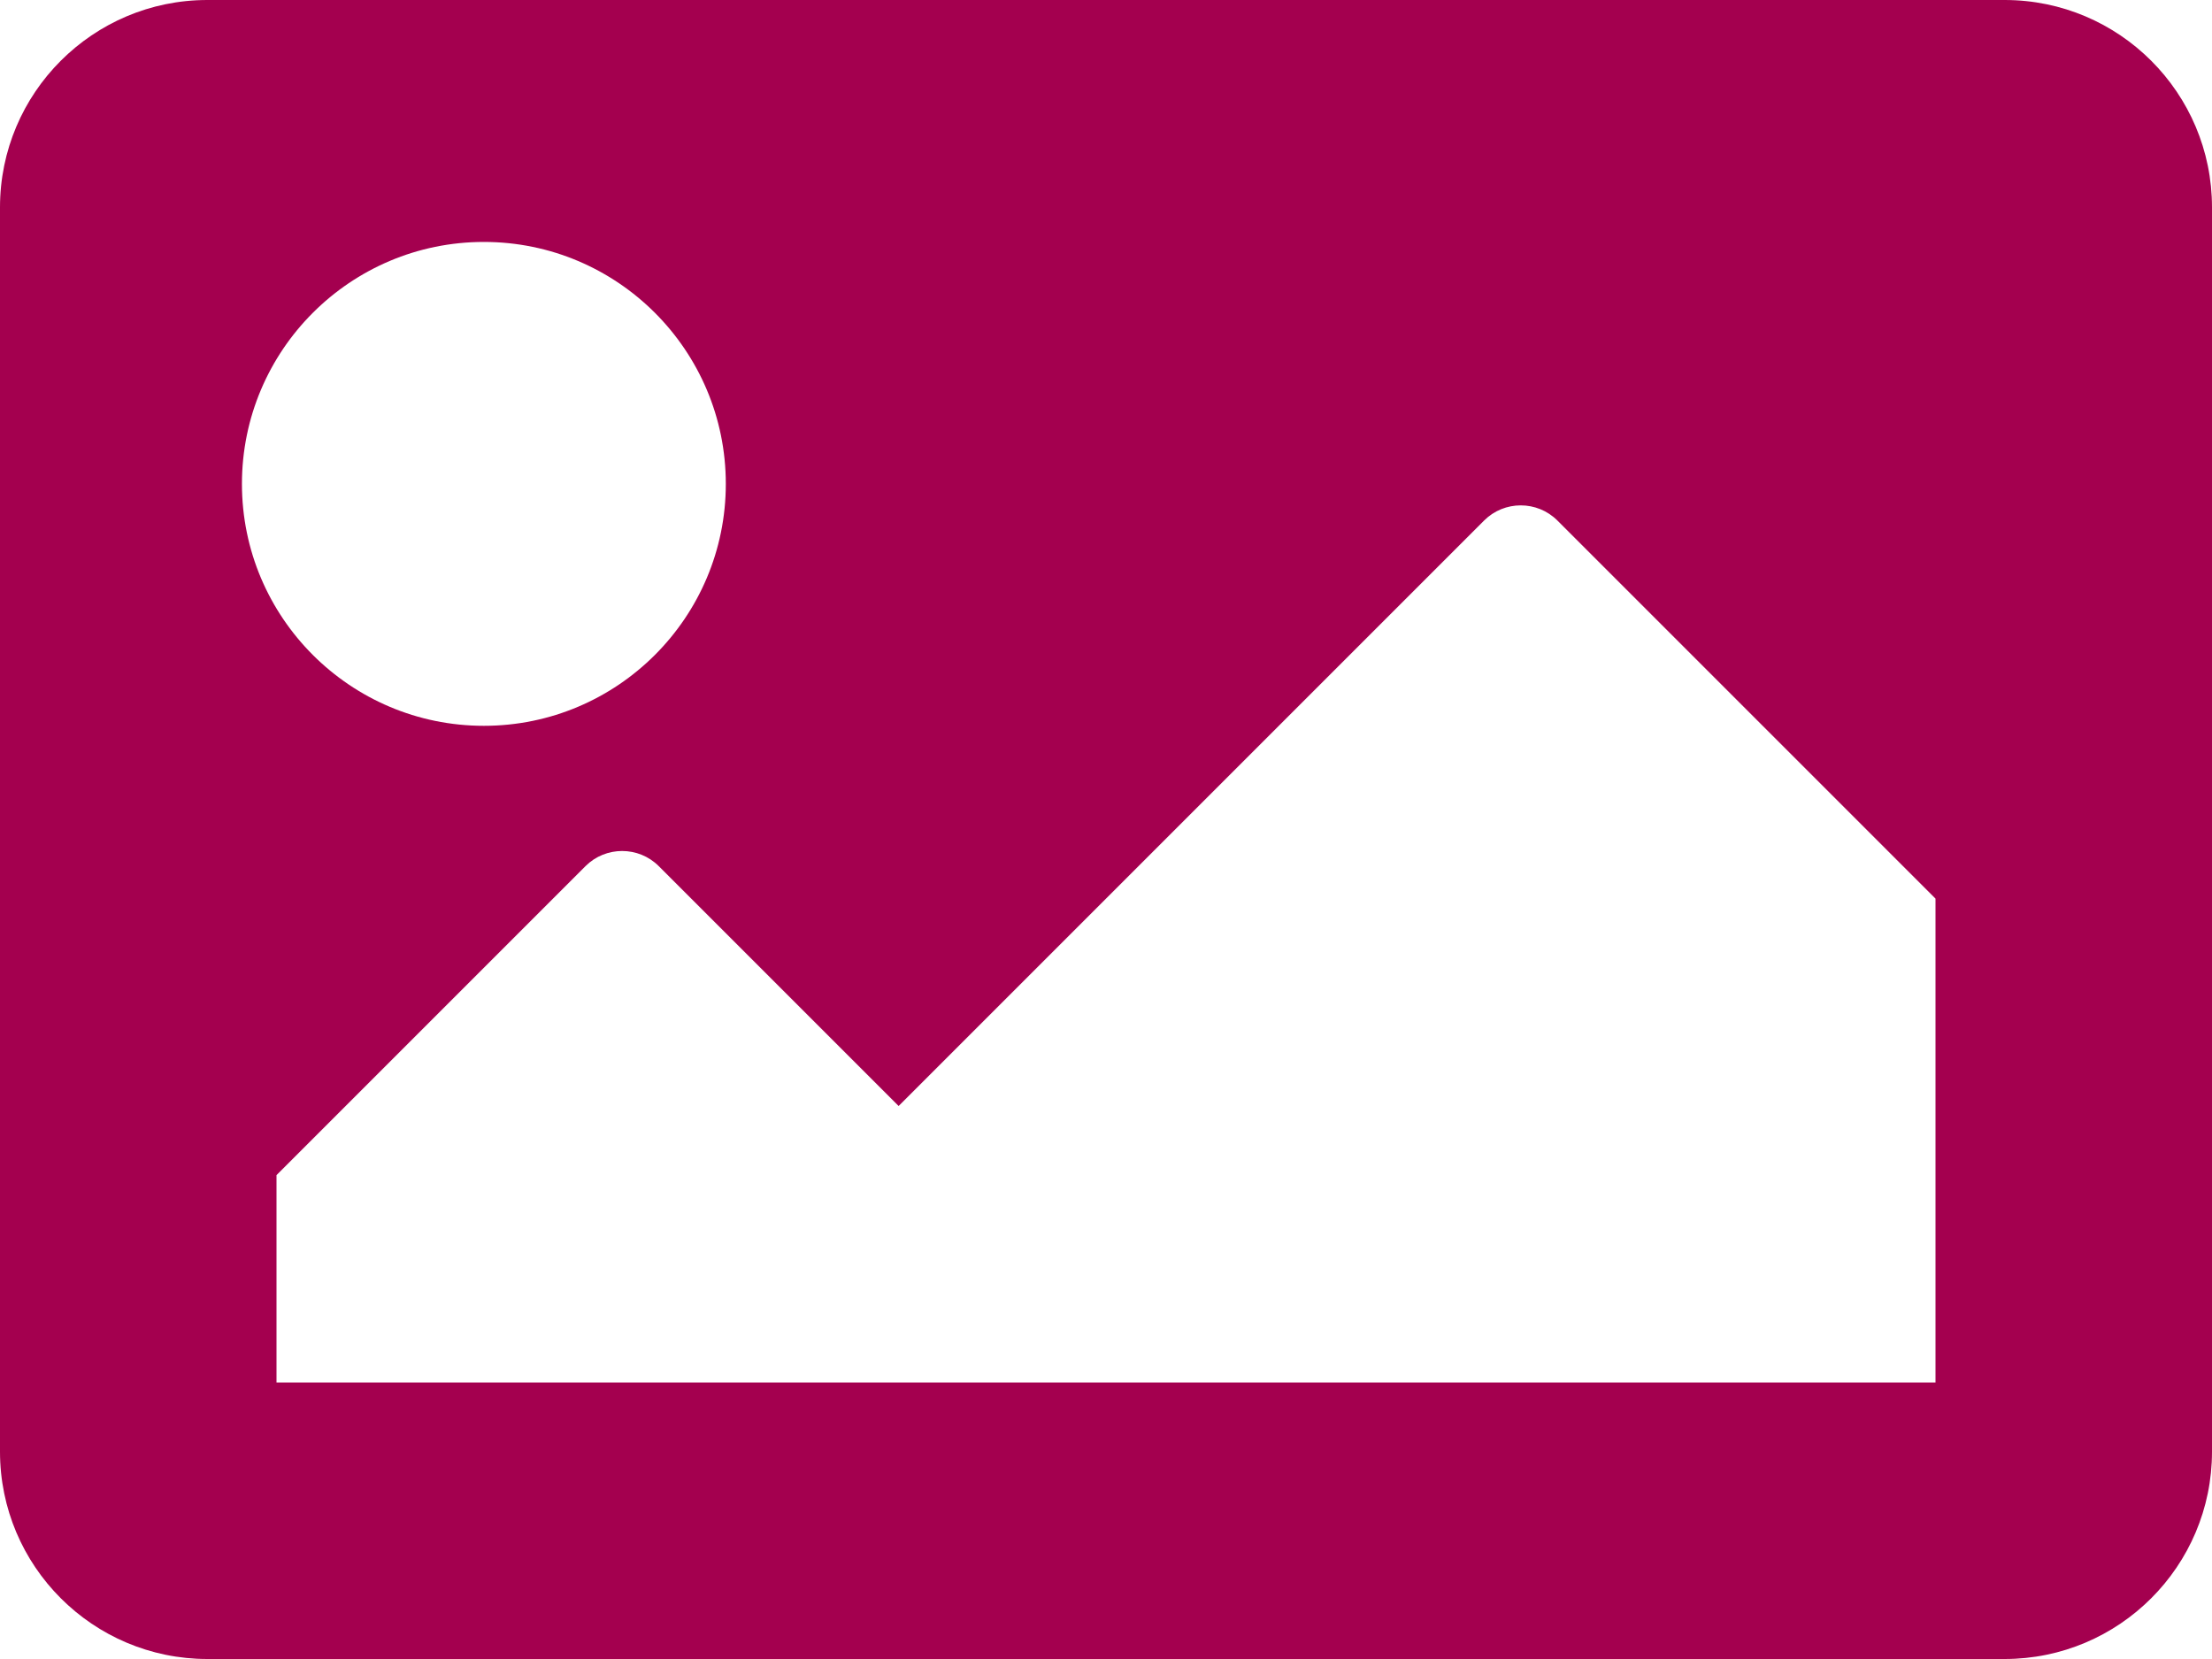 <svg xmlns="http://www.w3.org/2000/svg" width="16" height="12" viewBox="0 0 16 12" fill="none"><path d="M14.5 12H1.5C0.672 12 0 11.328 0 10.5V1.5C0 0.672 0.672 0 1.5 0H14.5C15.328 0 16 0.672 16 1.5V10.5C16 11.328 15.328 12 14.5 12ZM3.5 1.75C2.534 1.75 1.75 2.534 1.75 3.5C1.75 4.466 2.534 5.25 3.5 5.25C4.466 5.25 5.25 4.466 5.25 3.5C5.25 2.534 4.466 1.75 3.5 1.75ZM2 10H14V6.5L11.265 3.765C11.119 3.619 10.881 3.619 10.735 3.765L6.5 8L4.765 6.265C4.619 6.119 4.381 6.119 4.235 6.265L2 8.5V10Z" fill="#A4004F"></path></svg>